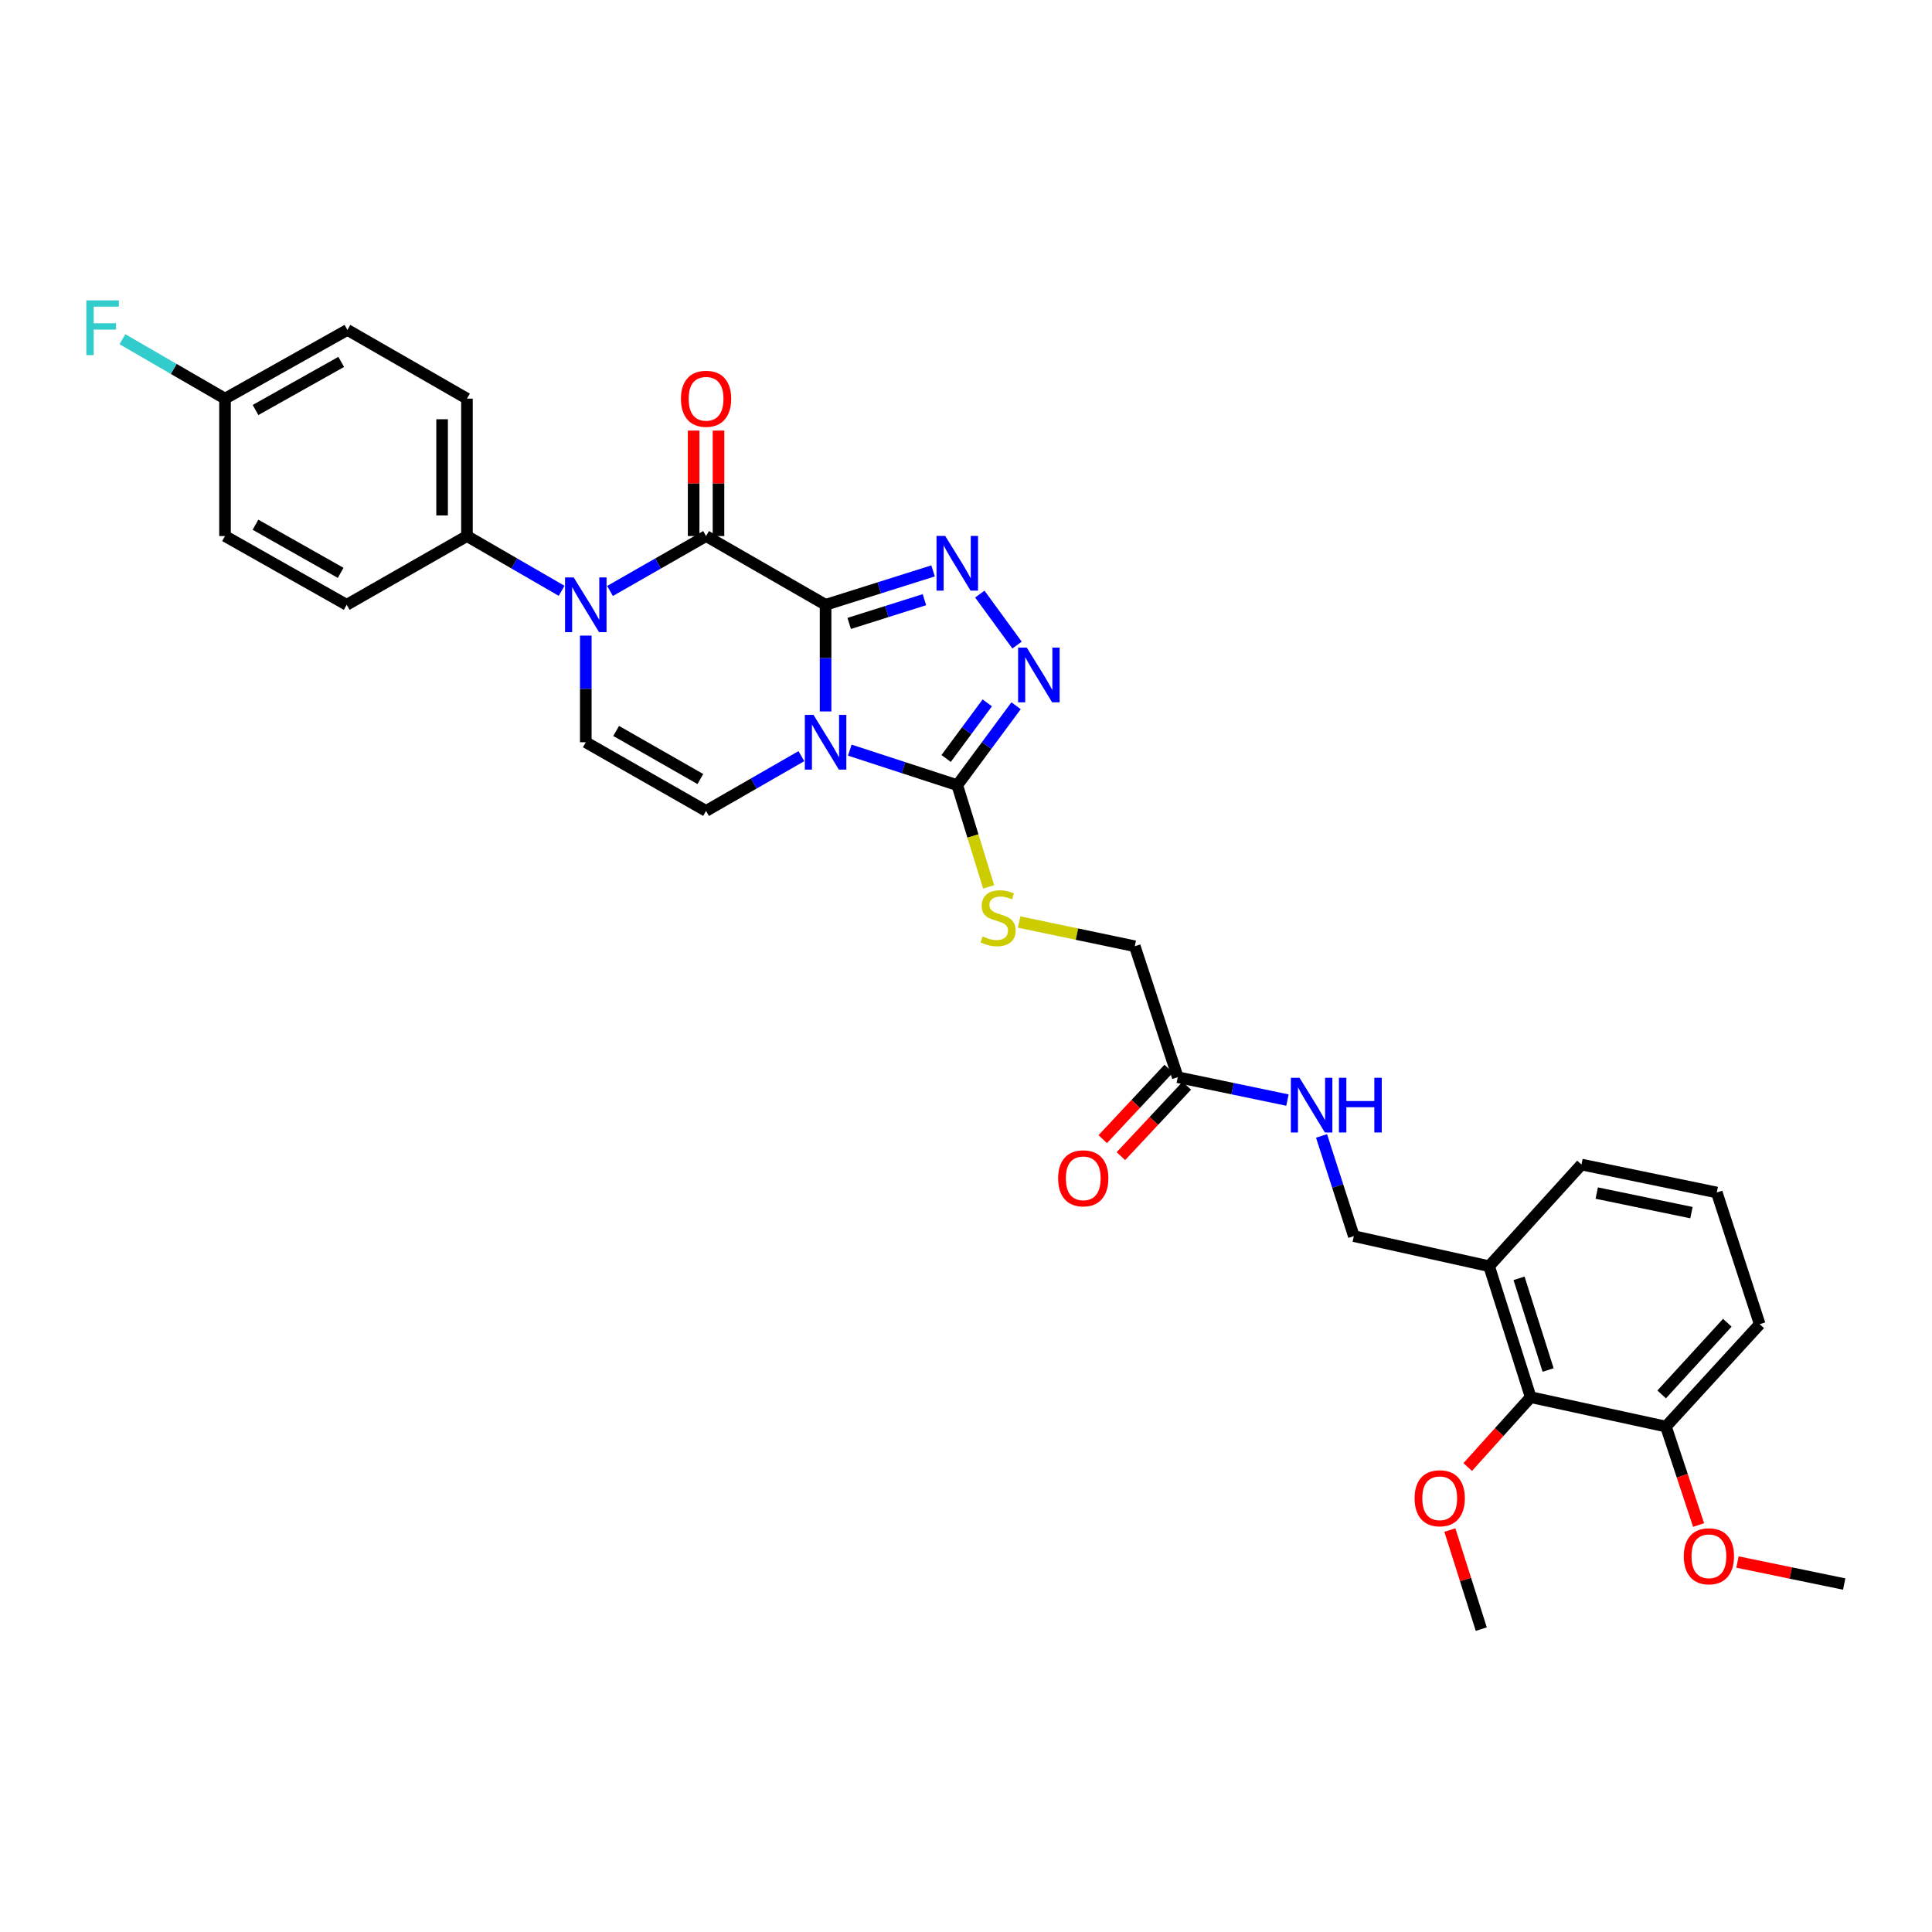 <?xml version='1.0' encoding='iso-8859-1'?>
<svg version='1.1' baseProfile='full'
              xmlns='http://www.w3.org/2000/svg'
                      xmlns:rdkit='http://www.rdkit.org/xml'
                      xmlns:xlink='http://www.w3.org/1999/xlink'
                  xml:space='preserve'
width='1000px' height='1000px' viewBox='0 0 1000 1000'>
<!-- END OF HEADER -->
<rect style='opacity:1.0;fill:#FFFFFF;stroke:none' width='1000' height='1000' x='0' y='0'> </rect>
<path class='bond-0' d='M 427.321,313.047 L 427.321,340.644' style='fill:none;fill-rule:evenodd;stroke:#000000;stroke-width:6px;stroke-linecap:butt;stroke-linejoin:miter;stroke-opacity:1' />
<path class='bond-0' d='M 427.321,340.644 L 427.321,368.24' style='fill:none;fill-rule:evenodd;stroke:#0000FF;stroke-width:6px;stroke-linecap:butt;stroke-linejoin:miter;stroke-opacity:1' />
<path class='bond-1' d='M 427.321,313.047 L 365.459,277.46' style='fill:none;fill-rule:evenodd;stroke:#000000;stroke-width:6px;stroke-linecap:butt;stroke-linejoin:miter;stroke-opacity:1' />
<path class='bond-2' d='M 427.321,313.047 L 455.14,304.27' style='fill:none;fill-rule:evenodd;stroke:#000000;stroke-width:6px;stroke-linecap:butt;stroke-linejoin:miter;stroke-opacity:1' />
<path class='bond-2' d='M 455.14,304.27 L 482.959,295.493' style='fill:none;fill-rule:evenodd;stroke:#0000FF;stroke-width:6px;stroke-linecap:butt;stroke-linejoin:miter;stroke-opacity:1' />
<path class='bond-2' d='M 439.537,322.683 L 459.011,316.539' style='fill:none;fill-rule:evenodd;stroke:#000000;stroke-width:6px;stroke-linecap:butt;stroke-linejoin:miter;stroke-opacity:1' />
<path class='bond-2' d='M 459.011,316.539 L 478.484,310.395' style='fill:none;fill-rule:evenodd;stroke:#0000FF;stroke-width:6px;stroke-linecap:butt;stroke-linejoin:miter;stroke-opacity:1' />
<path class='bond-4' d='M 439.853,388.266 L 467.67,397.336' style='fill:none;fill-rule:evenodd;stroke:#0000FF;stroke-width:6px;stroke-linecap:butt;stroke-linejoin:miter;stroke-opacity:1' />
<path class='bond-4' d='M 467.67,397.336 L 495.486,406.407' style='fill:none;fill-rule:evenodd;stroke:#000000;stroke-width:6px;stroke-linecap:butt;stroke-linejoin:miter;stroke-opacity:1' />
<path class='bond-6' d='M 414.797,391.376 L 390.128,405.553' style='fill:none;fill-rule:evenodd;stroke:#0000FF;stroke-width:6px;stroke-linecap:butt;stroke-linejoin:miter;stroke-opacity:1' />
<path class='bond-6' d='M 390.128,405.553 L 365.459,419.73' style='fill:none;fill-rule:evenodd;stroke:#000000;stroke-width:6px;stroke-linecap:butt;stroke-linejoin:miter;stroke-opacity:1' />
<path class='bond-3' d='M 365.459,277.46 L 340.599,291.672' style='fill:none;fill-rule:evenodd;stroke:#000000;stroke-width:6px;stroke-linecap:butt;stroke-linejoin:miter;stroke-opacity:1' />
<path class='bond-3' d='M 340.599,291.672 L 315.738,305.883' style='fill:none;fill-rule:evenodd;stroke:#0000FF;stroke-width:6px;stroke-linecap:butt;stroke-linejoin:miter;stroke-opacity:1' />
<path class='bond-13' d='M 371.892,277.46 L 371.892,250.163' style='fill:none;fill-rule:evenodd;stroke:#000000;stroke-width:6px;stroke-linecap:butt;stroke-linejoin:miter;stroke-opacity:1' />
<path class='bond-13' d='M 371.892,250.163 L 371.892,222.867' style='fill:none;fill-rule:evenodd;stroke:#FF0000;stroke-width:6px;stroke-linecap:butt;stroke-linejoin:miter;stroke-opacity:1' />
<path class='bond-13' d='M 359.027,277.46 L 359.027,250.163' style='fill:none;fill-rule:evenodd;stroke:#000000;stroke-width:6px;stroke-linecap:butt;stroke-linejoin:miter;stroke-opacity:1' />
<path class='bond-13' d='M 359.027,250.163 L 359.027,222.867' style='fill:none;fill-rule:evenodd;stroke:#FF0000;stroke-width:6px;stroke-linecap:butt;stroke-linejoin:miter;stroke-opacity:1' />
<path class='bond-5' d='M 507.137,307.49 L 526.423,333.893' style='fill:none;fill-rule:evenodd;stroke:#0000FF;stroke-width:6px;stroke-linecap:butt;stroke-linejoin:miter;stroke-opacity:1' />
<path class='bond-7' d='M 303.205,328.986 L 303.205,356.582' style='fill:none;fill-rule:evenodd;stroke:#0000FF;stroke-width:6px;stroke-linecap:butt;stroke-linejoin:miter;stroke-opacity:1' />
<path class='bond-7' d='M 303.205,356.582 L 303.205,384.179' style='fill:none;fill-rule:evenodd;stroke:#000000;stroke-width:6px;stroke-linecap:butt;stroke-linejoin:miter;stroke-opacity:1' />
<path class='bond-9' d='M 290.689,305.806 L 266.191,291.633' style='fill:none;fill-rule:evenodd;stroke:#0000FF;stroke-width:6px;stroke-linecap:butt;stroke-linejoin:miter;stroke-opacity:1' />
<path class='bond-9' d='M 266.191,291.633 L 241.694,277.46' style='fill:none;fill-rule:evenodd;stroke:#000000;stroke-width:6px;stroke-linecap:butt;stroke-linejoin:miter;stroke-opacity:1' />
<path class='bond-8' d='M 495.486,406.407 L 503.598,432.726' style='fill:none;fill-rule:evenodd;stroke:#000000;stroke-width:6px;stroke-linecap:butt;stroke-linejoin:miter;stroke-opacity:1' />
<path class='bond-8' d='M 503.598,432.726 L 511.709,459.045' style='fill:none;fill-rule:evenodd;stroke:#CCCC00;stroke-width:6px;stroke-linecap:butt;stroke-linejoin:miter;stroke-opacity:1' />
<path class='bond-32' d='M 495.486,406.407 L 510.703,385.846' style='fill:none;fill-rule:evenodd;stroke:#000000;stroke-width:6px;stroke-linecap:butt;stroke-linejoin:miter;stroke-opacity:1' />
<path class='bond-32' d='M 510.703,385.846 L 525.92,365.284' style='fill:none;fill-rule:evenodd;stroke:#0000FF;stroke-width:6px;stroke-linecap:butt;stroke-linejoin:miter;stroke-opacity:1' />
<path class='bond-32' d='M 489.71,392.585 L 500.362,378.192' style='fill:none;fill-rule:evenodd;stroke:#000000;stroke-width:6px;stroke-linecap:butt;stroke-linejoin:miter;stroke-opacity:1' />
<path class='bond-32' d='M 500.362,378.192 L 511.014,363.799' style='fill:none;fill-rule:evenodd;stroke:#0000FF;stroke-width:6px;stroke-linecap:butt;stroke-linejoin:miter;stroke-opacity:1' />
<path class='bond-33' d='M 365.459,419.73 L 303.205,384.179' style='fill:none;fill-rule:evenodd;stroke:#000000;stroke-width:6px;stroke-linecap:butt;stroke-linejoin:miter;stroke-opacity:1' />
<path class='bond-33' d='M 362.501,403.225 L 318.923,378.339' style='fill:none;fill-rule:evenodd;stroke:#000000;stroke-width:6px;stroke-linecap:butt;stroke-linejoin:miter;stroke-opacity:1' />
<path class='bond-18' d='M 527.501,477.238 L 557.434,483.507' style='fill:none;fill-rule:evenodd;stroke:#CCCC00;stroke-width:6px;stroke-linecap:butt;stroke-linejoin:miter;stroke-opacity:1' />
<path class='bond-18' d='M 557.434,483.507 L 587.366,489.775' style='fill:none;fill-rule:evenodd;stroke:#000000;stroke-width:6px;stroke-linecap:butt;stroke-linejoin:miter;stroke-opacity:1' />
<path class='bond-19' d='M 241.694,277.46 L 241.694,206.329' style='fill:none;fill-rule:evenodd;stroke:#000000;stroke-width:6px;stroke-linecap:butt;stroke-linejoin:miter;stroke-opacity:1' />
<path class='bond-19' d='M 228.829,266.79 L 228.829,216.998' style='fill:none;fill-rule:evenodd;stroke:#000000;stroke-width:6px;stroke-linecap:butt;stroke-linejoin:miter;stroke-opacity:1' />
<path class='bond-20' d='M 241.694,277.46 L 179.44,313.047' style='fill:none;fill-rule:evenodd;stroke:#000000;stroke-width:6px;stroke-linecap:butt;stroke-linejoin:miter;stroke-opacity:1' />
<path class='bond-10' d='M 792.27,723.175 L 770.763,655.382' style='fill:none;fill-rule:evenodd;stroke:#000000;stroke-width:6px;stroke-linecap:butt;stroke-linejoin:miter;stroke-opacity:1' />
<path class='bond-10' d='M 801.307,709.116 L 786.252,661.66' style='fill:none;fill-rule:evenodd;stroke:#000000;stroke-width:6px;stroke-linecap:butt;stroke-linejoin:miter;stroke-opacity:1' />
<path class='bond-16' d='M 792.27,723.175 L 862.286,738.385' style='fill:none;fill-rule:evenodd;stroke:#000000;stroke-width:6px;stroke-linecap:butt;stroke-linejoin:miter;stroke-opacity:1' />
<path class='bond-22' d='M 792.27,723.175 L 775.977,741.257' style='fill:none;fill-rule:evenodd;stroke:#000000;stroke-width:6px;stroke-linecap:butt;stroke-linejoin:miter;stroke-opacity:1' />
<path class='bond-22' d='M 775.977,741.257 L 759.684,759.338' style='fill:none;fill-rule:evenodd;stroke:#FF0000;stroke-width:6px;stroke-linecap:butt;stroke-linejoin:miter;stroke-opacity:1' />
<path class='bond-11' d='M 770.763,655.382 L 700.747,639.822' style='fill:none;fill-rule:evenodd;stroke:#000000;stroke-width:6px;stroke-linecap:butt;stroke-linejoin:miter;stroke-opacity:1' />
<path class='bond-27' d='M 770.763,655.382 L 818.565,602.762' style='fill:none;fill-rule:evenodd;stroke:#000000;stroke-width:6px;stroke-linecap:butt;stroke-linejoin:miter;stroke-opacity:1' />
<path class='bond-12' d='M 609.602,557.562 L 587.366,489.775' style='fill:none;fill-rule:evenodd;stroke:#000000;stroke-width:6px;stroke-linecap:butt;stroke-linejoin:miter;stroke-opacity:1' />
<path class='bond-14' d='M 609.602,557.562 L 637.991,563.483' style='fill:none;fill-rule:evenodd;stroke:#000000;stroke-width:6px;stroke-linecap:butt;stroke-linejoin:miter;stroke-opacity:1' />
<path class='bond-14' d='M 637.991,563.483 L 666.38,569.405' style='fill:none;fill-rule:evenodd;stroke:#0000FF;stroke-width:6px;stroke-linecap:butt;stroke-linejoin:miter;stroke-opacity:1' />
<path class='bond-17' d='M 604.906,553.165 L 587.842,571.394' style='fill:none;fill-rule:evenodd;stroke:#000000;stroke-width:6px;stroke-linecap:butt;stroke-linejoin:miter;stroke-opacity:1' />
<path class='bond-17' d='M 587.842,571.394 L 570.778,589.622' style='fill:none;fill-rule:evenodd;stroke:#FF0000;stroke-width:6px;stroke-linecap:butt;stroke-linejoin:miter;stroke-opacity:1' />
<path class='bond-17' d='M 614.298,561.958 L 597.234,580.186' style='fill:none;fill-rule:evenodd;stroke:#000000;stroke-width:6px;stroke-linecap:butt;stroke-linejoin:miter;stroke-opacity:1' />
<path class='bond-17' d='M 597.234,580.186 L 580.171,598.414' style='fill:none;fill-rule:evenodd;stroke:#FF0000;stroke-width:6px;stroke-linecap:butt;stroke-linejoin:miter;stroke-opacity:1' />
<path class='bond-15' d='M 684.028,587.955 L 692.387,613.888' style='fill:none;fill-rule:evenodd;stroke:#0000FF;stroke-width:6px;stroke-linecap:butt;stroke-linejoin:miter;stroke-opacity:1' />
<path class='bond-15' d='M 692.387,613.888 L 700.747,639.822' style='fill:none;fill-rule:evenodd;stroke:#000000;stroke-width:6px;stroke-linecap:butt;stroke-linejoin:miter;stroke-opacity:1' />
<path class='bond-26' d='M 862.286,738.385 L 870.74,763.871' style='fill:none;fill-rule:evenodd;stroke:#000000;stroke-width:6px;stroke-linecap:butt;stroke-linejoin:miter;stroke-opacity:1' />
<path class='bond-26' d='M 870.74,763.871 L 879.193,789.356' style='fill:none;fill-rule:evenodd;stroke:#FF0000;stroke-width:6px;stroke-linecap:butt;stroke-linejoin:miter;stroke-opacity:1' />
<path class='bond-35' d='M 862.286,738.385 L 910.824,685.401' style='fill:none;fill-rule:evenodd;stroke:#000000;stroke-width:6px;stroke-linecap:butt;stroke-linejoin:miter;stroke-opacity:1' />
<path class='bond-35' d='M 860.08,721.747 L 894.057,684.658' style='fill:none;fill-rule:evenodd;stroke:#000000;stroke-width:6px;stroke-linecap:butt;stroke-linejoin:miter;stroke-opacity:1' />
<path class='bond-24' d='M 241.694,206.329 L 179.819,170.763' style='fill:none;fill-rule:evenodd;stroke:#000000;stroke-width:6px;stroke-linecap:butt;stroke-linejoin:miter;stroke-opacity:1' />
<path class='bond-23' d='M 179.44,313.047 L 116.464,277.46' style='fill:none;fill-rule:evenodd;stroke:#000000;stroke-width:6px;stroke-linecap:butt;stroke-linejoin:miter;stroke-opacity:1' />
<path class='bond-23' d='M 176.323,296.508 L 132.239,271.597' style='fill:none;fill-rule:evenodd;stroke:#000000;stroke-width:6px;stroke-linecap:butt;stroke-linejoin:miter;stroke-opacity:1' />
<path class='bond-21' d='M 116.464,206.329 L 116.464,277.46' style='fill:none;fill-rule:evenodd;stroke:#000000;stroke-width:6px;stroke-linecap:butt;stroke-linejoin:miter;stroke-opacity:1' />
<path class='bond-25' d='M 116.464,206.329 L 89.911,190.953' style='fill:none;fill-rule:evenodd;stroke:#000000;stroke-width:6px;stroke-linecap:butt;stroke-linejoin:miter;stroke-opacity:1' />
<path class='bond-25' d='M 89.911,190.953 L 63.359,175.577' style='fill:none;fill-rule:evenodd;stroke:#33CCCC;stroke-width:6px;stroke-linecap:butt;stroke-linejoin:miter;stroke-opacity:1' />
<path class='bond-34' d='M 116.464,206.329 L 179.819,170.763' style='fill:none;fill-rule:evenodd;stroke:#000000;stroke-width:6px;stroke-linecap:butt;stroke-linejoin:miter;stroke-opacity:1' />
<path class='bond-34' d='M 132.265,212.212 L 176.613,187.316' style='fill:none;fill-rule:evenodd;stroke:#000000;stroke-width:6px;stroke-linecap:butt;stroke-linejoin:miter;stroke-opacity:1' />
<path class='bond-30' d='M 750.443,791.955 L 758.577,817.593' style='fill:none;fill-rule:evenodd;stroke:#FF0000;stroke-width:6px;stroke-linecap:butt;stroke-linejoin:miter;stroke-opacity:1' />
<path class='bond-30' d='M 758.577,817.593 L 766.71,843.231' style='fill:none;fill-rule:evenodd;stroke:#000000;stroke-width:6px;stroke-linecap:butt;stroke-linejoin:miter;stroke-opacity:1' />
<path class='bond-31' d='M 899.316,808.495 L 926.931,814.195' style='fill:none;fill-rule:evenodd;stroke:#FF0000;stroke-width:6px;stroke-linecap:butt;stroke-linejoin:miter;stroke-opacity:1' />
<path class='bond-31' d='M 926.931,814.195 L 954.545,819.895' style='fill:none;fill-rule:evenodd;stroke:#000000;stroke-width:6px;stroke-linecap:butt;stroke-linejoin:miter;stroke-opacity:1' />
<path class='bond-28' d='M 818.565,602.762 L 888.596,617.229' style='fill:none;fill-rule:evenodd;stroke:#000000;stroke-width:6px;stroke-linecap:butt;stroke-linejoin:miter;stroke-opacity:1' />
<path class='bond-28' d='M 826.467,617.532 L 875.489,627.658' style='fill:none;fill-rule:evenodd;stroke:#000000;stroke-width:6px;stroke-linecap:butt;stroke-linejoin:miter;stroke-opacity:1' />
<path class='bond-29' d='M 888.596,617.229 L 910.824,685.401' style='fill:none;fill-rule:evenodd;stroke:#000000;stroke-width:6px;stroke-linecap:butt;stroke-linejoin:miter;stroke-opacity:1' />
<path  class='atom-1' d='M 421.061 370.019
L 430.341 385.019
Q 431.261 386.499, 432.741 389.179
Q 434.221 391.859, 434.301 392.019
L 434.301 370.019
L 438.061 370.019
L 438.061 398.339
L 434.181 398.339
L 424.221 381.939
Q 423.061 380.019, 421.821 377.819
Q 420.621 375.619, 420.261 374.939
L 420.261 398.339
L 416.581 398.339
L 416.581 370.019
L 421.061 370.019
' fill='#0000FF'/>
<path  class='atom-3' d='M 489.226 277.381
L 498.506 292.381
Q 499.426 293.861, 500.906 296.541
Q 502.386 299.221, 502.466 299.381
L 502.466 277.381
L 506.226 277.381
L 506.226 305.701
L 502.346 305.701
L 492.386 289.301
Q 491.226 287.381, 489.986 285.181
Q 488.786 282.981, 488.426 282.301
L 488.426 305.701
L 484.746 305.701
L 484.746 277.381
L 489.226 277.381
' fill='#0000FF'/>
<path  class='atom-4' d='M 296.945 298.887
L 306.225 313.887
Q 307.145 315.367, 308.625 318.047
Q 310.105 320.727, 310.185 320.887
L 310.185 298.887
L 313.945 298.887
L 313.945 327.207
L 310.065 327.207
L 300.105 310.807
Q 298.945 308.887, 297.705 306.687
Q 296.505 304.487, 296.145 303.807
L 296.145 327.207
L 292.465 327.207
L 292.465 298.887
L 296.945 298.887
' fill='#0000FF'/>
<path  class='atom-6' d='M 531.453 335.189
L 540.733 350.189
Q 541.653 351.669, 543.133 354.349
Q 544.613 357.029, 544.693 357.189
L 544.693 335.189
L 548.453 335.189
L 548.453 363.509
L 544.573 363.509
L 534.613 347.109
Q 533.453 345.189, 532.213 342.989
Q 531.013 340.789, 530.653 340.109
L 530.653 363.509
L 526.973 363.509
L 526.973 335.189
L 531.453 335.189
' fill='#0000FF'/>
<path  class='atom-9' d='M 508.614 484.679
Q 508.934 484.799, 510.254 485.359
Q 511.574 485.919, 513.014 486.279
Q 514.494 486.599, 515.934 486.599
Q 518.614 486.599, 520.174 485.319
Q 521.734 483.999, 521.734 481.719
Q 521.734 480.159, 520.934 479.199
Q 520.174 478.239, 518.974 477.719
Q 517.774 477.199, 515.774 476.599
Q 513.254 475.839, 511.734 475.119
Q 510.254 474.399, 509.174 472.879
Q 508.134 471.359, 508.134 468.799
Q 508.134 465.239, 510.534 463.039
Q 512.974 460.839, 517.774 460.839
Q 521.054 460.839, 524.774 462.399
L 523.854 465.479
Q 520.454 464.079, 517.894 464.079
Q 515.134 464.079, 513.614 465.239
Q 512.094 466.359, 512.134 468.319
Q 512.134 469.839, 512.894 470.759
Q 513.694 471.679, 514.814 472.199
Q 515.974 472.719, 517.894 473.319
Q 520.454 474.119, 521.974 474.919
Q 523.494 475.719, 524.574 477.359
Q 525.694 478.959, 525.694 481.719
Q 525.694 485.639, 523.054 487.759
Q 520.454 489.839, 516.094 489.839
Q 513.574 489.839, 511.654 489.279
Q 509.774 488.759, 507.534 487.839
L 508.614 484.679
' fill='#CCCC00'/>
<path  class='atom-14' d='M 352.459 206.409
Q 352.459 199.609, 355.819 195.809
Q 359.179 192.009, 365.459 192.009
Q 371.739 192.009, 375.099 195.809
Q 378.459 199.609, 378.459 206.409
Q 378.459 213.289, 375.059 217.209
Q 371.659 221.089, 365.459 221.089
Q 359.219 221.089, 355.819 217.209
Q 352.459 213.329, 352.459 206.409
M 365.459 217.889
Q 369.779 217.889, 372.099 215.009
Q 374.459 212.089, 374.459 206.409
Q 374.459 200.849, 372.099 198.049
Q 369.779 195.209, 365.459 195.209
Q 361.139 195.209, 358.779 198.009
Q 356.459 200.809, 356.459 206.409
Q 356.459 212.129, 358.779 215.009
Q 361.139 217.889, 365.459 217.889
' fill='#FF0000'/>
<path  class='atom-15' d='M 672.63 557.854
L 681.91 572.854
Q 682.83 574.334, 684.31 577.014
Q 685.79 579.694, 685.87 579.854
L 685.87 557.854
L 689.63 557.854
L 689.63 586.174
L 685.75 586.174
L 675.79 569.774
Q 674.63 567.854, 673.39 565.654
Q 672.19 563.454, 671.83 562.774
L 671.83 586.174
L 668.15 586.174
L 668.15 557.854
L 672.63 557.854
' fill='#0000FF'/>
<path  class='atom-15' d='M 693.03 557.854
L 696.87 557.854
L 696.87 569.894
L 711.35 569.894
L 711.35 557.854
L 715.19 557.854
L 715.19 586.174
L 711.35 586.174
L 711.35 573.094
L 696.87 573.094
L 696.87 586.174
L 693.03 586.174
L 693.03 557.854
' fill='#0000FF'/>
<path  class='atom-18' d='M 547.685 609.897
Q 547.685 603.097, 551.045 599.297
Q 554.405 595.497, 560.685 595.497
Q 566.965 595.497, 570.325 599.297
Q 573.685 603.097, 573.685 609.897
Q 573.685 616.777, 570.285 620.697
Q 566.885 624.577, 560.685 624.577
Q 554.445 624.577, 551.045 620.697
Q 547.685 616.817, 547.685 609.897
M 560.685 621.377
Q 565.005 621.377, 567.325 618.497
Q 569.685 615.577, 569.685 609.897
Q 569.685 604.337, 567.325 601.537
Q 565.005 598.697, 560.685 598.697
Q 556.365 598.697, 554.005 601.497
Q 551.685 604.297, 551.685 609.897
Q 551.685 615.617, 554.005 618.497
Q 556.365 621.377, 560.685 621.377
' fill='#FF0000'/>
<path  class='atom-23' d='M 732.197 775.496
Q 732.197 768.696, 735.557 764.896
Q 738.917 761.096, 745.197 761.096
Q 751.477 761.096, 754.837 764.896
Q 758.197 768.696, 758.197 775.496
Q 758.197 782.376, 754.797 786.296
Q 751.397 790.176, 745.197 790.176
Q 738.957 790.176, 735.557 786.296
Q 732.197 782.416, 732.197 775.496
M 745.197 786.976
Q 749.517 786.976, 751.837 784.096
Q 754.197 781.176, 754.197 775.496
Q 754.197 769.936, 751.837 767.136
Q 749.517 764.296, 745.197 764.296
Q 740.877 764.296, 738.517 767.096
Q 736.197 769.896, 736.197 775.496
Q 736.197 781.216, 738.517 784.096
Q 740.877 786.976, 745.197 786.976
' fill='#FF0000'/>
<path  class='atom-26' d='M 44.689 155.481
L 61.529 155.481
L 61.529 158.721
L 48.489 158.721
L 48.489 167.321
L 60.089 167.321
L 60.089 170.601
L 48.489 170.601
L 48.489 183.801
L 44.689 183.801
L 44.689 155.481
' fill='#33CCCC'/>
<path  class='atom-27' d='M 871.529 805.523
Q 871.529 798.723, 874.889 794.923
Q 878.249 791.123, 884.529 791.123
Q 890.809 791.123, 894.169 794.923
Q 897.529 798.723, 897.529 805.523
Q 897.529 812.403, 894.129 816.323
Q 890.729 820.203, 884.529 820.203
Q 878.289 820.203, 874.889 816.323
Q 871.529 812.443, 871.529 805.523
M 884.529 817.003
Q 888.849 817.003, 891.169 814.123
Q 893.529 811.203, 893.529 805.523
Q 893.529 799.963, 891.169 797.163
Q 888.849 794.323, 884.529 794.323
Q 880.209 794.323, 877.849 797.123
Q 875.529 799.923, 875.529 805.523
Q 875.529 811.243, 877.849 814.123
Q 880.209 817.003, 884.529 817.003
' fill='#FF0000'/>
</svg>
